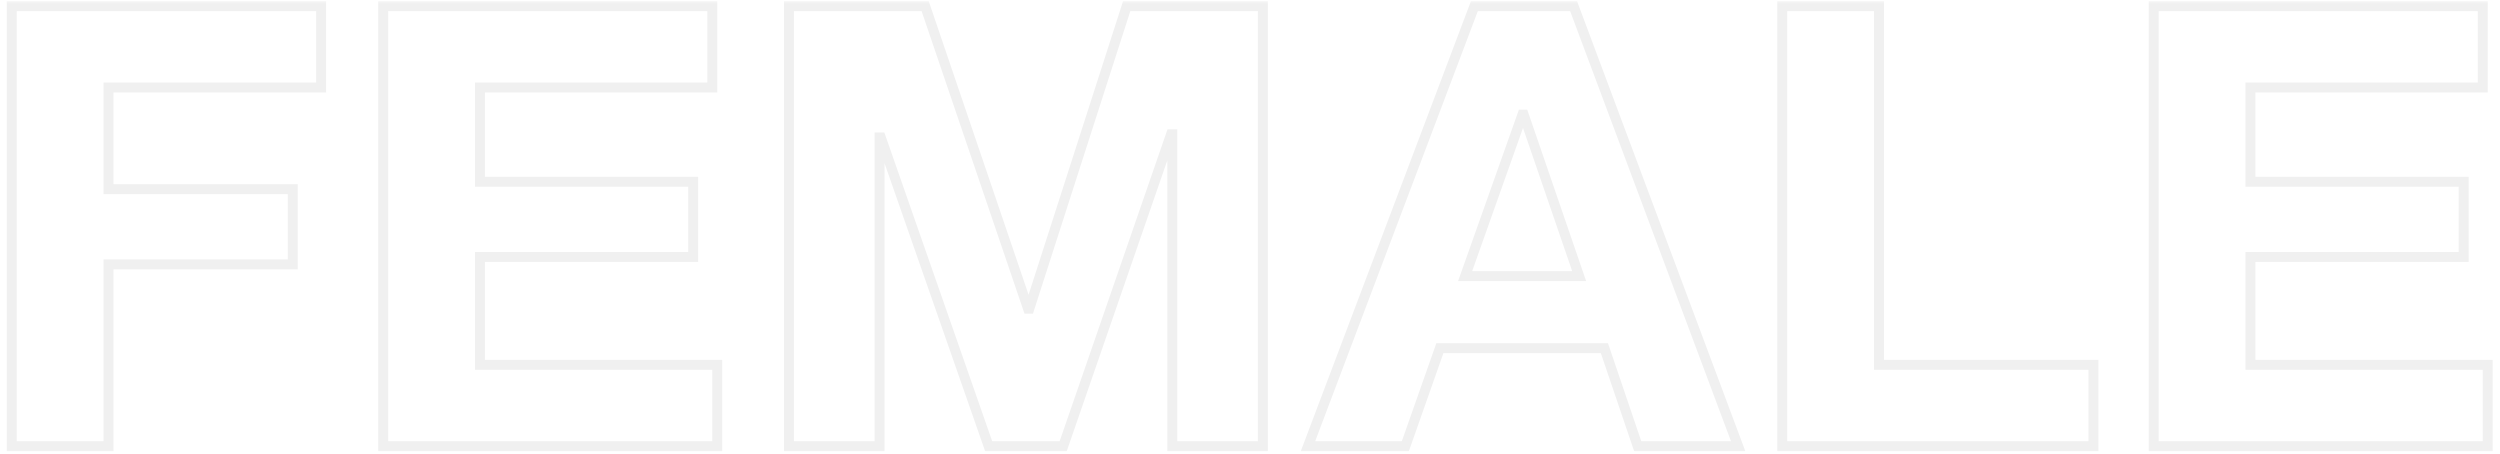 <svg width="325" height="59" viewBox="0 0 325 59" fill="none" xmlns="http://www.w3.org/2000/svg">
<g opacity="0.2">
<mask id="path-1-outside-1_167_31" maskUnits="userSpaceOnUse" x="0" y="0" width="325" height="59" fill="black">
<rect fill="white" width="325" height="59"/>
<path d="M1.528 0.8L41.744 0.8V11.375L14.105 11.375L14.105 24.593L38.059 24.593V34.367L14.105 34.367L14.105 58H1.528L1.528 0.8ZM49.817 0.8L92.597 0.8V11.375L62.395 11.375V23.632L90.114 23.632V33.406H62.395L62.395 47.425H93.238V58L49.817 58L49.817 0.8ZM102.566 0.8L120.271 0.8L133.65 40.135H133.81L146.468 0.8L164.173 0.8V58H152.396V17.463H152.236L138.216 58H128.523L114.503 17.864H114.343L114.343 58L102.566 58L102.566 0.8ZM190.468 35.889L205.289 35.889L198.078 14.899H197.918L190.468 35.889ZM191.669 0.8L204.568 0.8L225.958 58H212.899L208.573 45.262L187.183 45.262L182.697 58H170.039L191.669 0.8ZM231.691 0.8L244.269 0.8V47.425H272.148V58L231.691 58V0.8ZM279.981 0.8L322.761 0.8V11.375L292.558 11.375V23.632L320.277 23.632V33.406H292.558V47.425H323.402V58L279.981 58V0.8Z"/>
</mask>
<path d="M1.528 0.8V0.154L0.882 0.154V0.8L1.528 0.8ZM41.744 0.8L42.39 0.8V0.154L41.744 0.154V0.8ZM41.744 11.375V12.021H42.39V11.375H41.744ZM14.105 11.375V10.729H13.459V11.375H14.105ZM14.105 24.593H13.459V25.239H14.105V24.593ZM38.059 24.593H38.705V23.947H38.059V24.593ZM38.059 34.367V35.013H38.705V34.367H38.059ZM14.105 34.367L14.105 33.721H13.459L13.459 34.367H14.105ZM14.105 58V58.646H14.752V58H14.105ZM1.528 58H0.882V58.646H1.528V58ZM1.528 0.8V1.446L41.744 1.446V0.8V0.154L1.528 0.154V0.8ZM41.744 0.8L41.098 0.8V11.375H41.744H42.39V0.8L41.744 0.8ZM41.744 11.375V10.729L14.105 10.729V11.375V12.021L41.744 12.021V11.375ZM14.105 11.375H13.459L13.459 24.593H14.105H14.752L14.752 11.375H14.105ZM14.105 24.593V25.239L38.059 25.239V24.593V23.947L14.105 23.947V24.593ZM38.059 24.593H37.413V34.367H38.059H38.705V24.593H38.059ZM38.059 34.367V33.721L14.105 33.721L14.105 34.367V35.013L38.059 35.013V34.367ZM14.105 34.367H13.459L13.459 58H14.105H14.752L14.752 34.367H14.105ZM14.105 58V57.354H1.528V58V58.646H14.105V58ZM1.528 58H2.174L2.174 0.8L1.528 0.8L0.882 0.8L0.882 58H1.528ZM49.817 0.8V0.154L49.171 0.154V0.8L49.817 0.8ZM92.597 0.8L93.243 0.8V0.154L92.597 0.154V0.8ZM92.597 11.375V12.021H93.243V11.375H92.597ZM62.395 11.375V10.729H61.749V11.375H62.395ZM62.395 23.632H61.749V24.278H62.395V23.632ZM90.114 23.632H90.76V22.986H90.114V23.632ZM90.114 33.406V34.052H90.76V33.406H90.114ZM62.395 33.406V32.759H61.749V33.406L62.395 33.406ZM62.395 47.425L61.749 47.425V48.071L62.395 48.071V47.425ZM93.238 47.425H93.884V46.779H93.238V47.425ZM93.238 58V58.646H93.884V58H93.238ZM49.817 58H49.171V58.646H49.817V58ZM49.817 0.8V1.446L92.597 1.446V0.8V0.154L49.817 0.154V0.8ZM92.597 0.8L91.951 0.8V11.375H92.597H93.243V0.8L92.597 0.8ZM92.597 11.375V10.729L62.395 10.729V11.375V12.021L92.597 12.021V11.375ZM62.395 11.375H61.749V23.632H62.395H63.041V11.375H62.395ZM62.395 23.632V24.278L90.114 24.278V23.632V22.986L62.395 22.986V23.632ZM90.114 23.632H89.468V33.406H90.114H90.76V23.632H90.114ZM90.114 33.406V32.759H62.395V33.406V34.052H90.114V33.406ZM62.395 33.406L61.749 33.406L61.749 47.425L62.395 47.425H63.041L63.041 33.406H62.395ZM62.395 47.425V48.071H93.238V47.425V46.779H62.395V47.425ZM93.238 47.425H92.592V58H93.238H93.884V47.425H93.238ZM93.238 58V57.354L49.817 57.354V58V58.646L93.238 58.646V58ZM49.817 58H50.463L50.463 0.8L49.817 0.8L49.171 0.8L49.171 58H49.817ZM102.566 0.8V0.154L101.92 0.154V0.8H102.566ZM120.271 0.8L120.883 0.592L120.734 0.154L120.271 0.154V0.8ZM133.65 40.135L133.038 40.343L133.187 40.781H133.65V40.135ZM133.81 40.135V40.781H134.281L134.425 40.333L133.81 40.135ZM146.468 0.8V0.154L145.997 0.154L145.853 0.602L146.468 0.8ZM164.173 0.8H164.819V0.154L164.173 0.154V0.8ZM164.173 58V58.646H164.819V58H164.173ZM152.396 58H151.75V58.646H152.396V58ZM152.396 17.463H153.042V16.817H152.396V17.463ZM152.236 17.463V16.817H151.776L151.625 17.252L152.236 17.463ZM138.216 58V58.646H138.677L138.827 58.211L138.216 58ZM128.523 58L127.913 58.213L128.064 58.646H128.523V58ZM114.503 17.864L115.113 17.651L114.962 17.218H114.503V17.864ZM114.343 17.864V17.218H113.697V17.864H114.343ZM114.343 58V58.646H114.989V58H114.343ZM102.566 58H101.92V58.646H102.566V58ZM102.566 0.8V1.446L120.271 1.446V0.8V0.154L102.566 0.154V0.8ZM120.271 0.8L119.66 1.008L133.038 40.343L133.65 40.135L134.262 39.927L120.883 0.592L120.271 0.8ZM133.65 40.135V40.781H133.81V40.135V39.489H133.65V40.135ZM133.81 40.135L134.425 40.333L147.083 0.998L146.468 0.8L145.853 0.602L133.195 39.937L133.81 40.135ZM146.468 0.8V1.446L164.173 1.446V0.8V0.154L146.468 0.154V0.8ZM164.173 0.8L163.527 0.8V58H164.173H164.819V0.8H164.173ZM164.173 58V57.354H152.396V58V58.646H164.173V58ZM152.396 58H153.042V17.463H152.396H151.75V58H152.396ZM152.396 17.463V16.817H152.236V17.463V18.109H152.396V17.463ZM152.236 17.463L151.625 17.252L137.606 57.789L138.216 58L138.827 58.211L152.847 17.674L152.236 17.463ZM138.216 58V57.354H128.523V58V58.646H138.216V58ZM128.523 58L129.133 57.787L115.113 17.651L114.503 17.864L113.893 18.077L127.913 58.213L128.523 58ZM114.503 17.864V17.218H114.343V17.864V18.51H114.503V17.864ZM114.343 17.864H113.697L113.697 58H114.343H114.989L114.989 17.864H114.343ZM114.343 58V57.354L102.566 57.354V58V58.646L114.343 58.646V58ZM102.566 58H103.212L103.212 0.8L102.566 0.8H101.92L101.92 58H102.566ZM190.468 35.889L189.859 35.673L189.553 36.535H190.468V35.889ZM205.289 35.889V36.535H206.194L205.9 35.679L205.289 35.889ZM198.078 14.899L198.689 14.69L198.54 14.254H198.078V14.899ZM197.918 14.899V14.254H197.462L197.309 14.683L197.918 14.899ZM191.669 0.8V0.154H191.223L191.065 0.571L191.669 0.8ZM204.568 0.8L205.173 0.573L205.016 0.154L204.568 0.154V0.8ZM225.958 58V58.646H226.889L226.563 57.774L225.958 58ZM212.899 58L212.287 58.208L212.436 58.646H212.899V58ZM208.573 45.262L209.185 45.054L209.036 44.616H208.573V45.262ZM187.183 45.262V44.616H186.726L186.574 45.047L187.183 45.262ZM182.697 58V58.646H183.154L183.306 58.215L182.697 58ZM170.039 58L169.435 57.772L169.104 58.646H170.039V58ZM190.468 35.889V36.535L205.289 36.535V35.889V35.243L190.468 35.243V35.889ZM205.289 35.889L205.9 35.679L198.689 14.69L198.078 14.899L197.467 15.109L204.678 36.099L205.289 35.889ZM198.078 14.899V14.254H197.918V14.899V15.546H198.078V14.899ZM197.918 14.899L197.309 14.683L189.859 35.673L190.468 35.889L191.077 36.105L198.527 15.116L197.918 14.899ZM191.669 0.8V1.446L204.568 1.446V0.8V0.154L191.669 0.154V0.8ZM204.568 0.8L203.962 1.026L225.352 58.226L225.958 58L226.563 57.774L205.173 0.573L204.568 0.8ZM225.958 58V57.354H212.899V58V58.646H225.958V58ZM212.899 58L213.511 57.792L209.185 45.054L208.573 45.262L207.961 45.47L212.287 58.208L212.899 58ZM208.573 45.262V44.616L187.183 44.616V45.262V45.908L208.573 45.908V45.262ZM187.183 45.262L186.574 45.047L182.087 57.785L182.697 58L183.306 58.215L187.793 45.477L187.183 45.262ZM182.697 58V57.354H170.039V58V58.646H182.697V58ZM170.039 58L170.643 58.228L192.274 1.028L191.669 0.8L191.065 0.571L169.435 57.772L170.039 58ZM231.691 0.8V0.154L231.045 0.154V0.8L231.691 0.8ZM244.269 0.8H244.915V0.154L244.269 0.154V0.8ZM244.269 47.425H243.623V48.071H244.269V47.425ZM272.148 47.425H272.794V46.779H272.148V47.425ZM272.148 58V58.646H272.794V58H272.148ZM231.691 58H231.045V58.646H231.691V58ZM231.691 0.8V1.446L244.269 1.446V0.8V0.154L231.691 0.154V0.8ZM244.269 0.8L243.623 0.8V47.425H244.269H244.915V0.8H244.269ZM244.269 47.425V48.071H272.148V47.425V46.779H244.269V47.425ZM272.148 47.425H271.502V58H272.148H272.794V47.425H272.148ZM272.148 58V57.354L231.691 57.354V58V58.646L272.148 58.646V58ZM231.691 58H232.337V0.8H231.691L231.045 0.8V58H231.691ZM279.981 0.8V0.154L279.335 0.154V0.8L279.981 0.8ZM322.761 0.8L323.407 0.8V0.154L322.761 0.154V0.8ZM322.761 11.375V12.021H323.407V11.375H322.761ZM292.558 11.375V10.729H291.912V11.375H292.558ZM292.558 23.632H291.912V24.278H292.558V23.632ZM320.277 23.632H320.923V22.986H320.277V23.632ZM320.277 33.406V34.052H320.923V33.406H320.277ZM292.558 33.406V32.759H291.912V33.406H292.558ZM292.558 47.425H291.912V48.071H292.558V47.425ZM323.402 47.425H324.048V46.779H323.402V47.425ZM323.402 58V58.646H324.048V58H323.402ZM279.981 58H279.335V58.646H279.981V58ZM279.981 0.8V1.446L322.761 1.446V0.8V0.154L279.981 0.154V0.8ZM322.761 0.8L322.115 0.8V11.375H322.761H323.407V0.8L322.761 0.8ZM322.761 11.375V10.729L292.558 10.729V11.375V12.021L322.761 12.021V11.375ZM292.558 11.375H291.912V23.632H292.558H293.204V11.375H292.558ZM292.558 23.632V24.278L320.277 24.278V23.632V22.986L292.558 22.986V23.632ZM320.277 23.632H319.631V33.406H320.277H320.923V23.632H320.277ZM320.277 33.406V32.759L292.558 32.759V33.406V34.052H320.277V33.406ZM292.558 33.406H291.912V47.425H292.558H293.204V33.406H292.558ZM292.558 47.425V48.071H323.402V47.425V46.779H292.558V47.425ZM323.402 47.425H322.756V58H323.402H324.048V47.425H323.402ZM323.402 58V57.354L279.981 57.354V58V58.646L323.402 58.646V58ZM279.981 58H280.627V0.8L279.981 0.8L279.335 0.8V58H279.981Z" fill="black" fill-opacity="0.3" mask="url(#path-1-outside-1_167_31)"/>
</g>
</svg>
